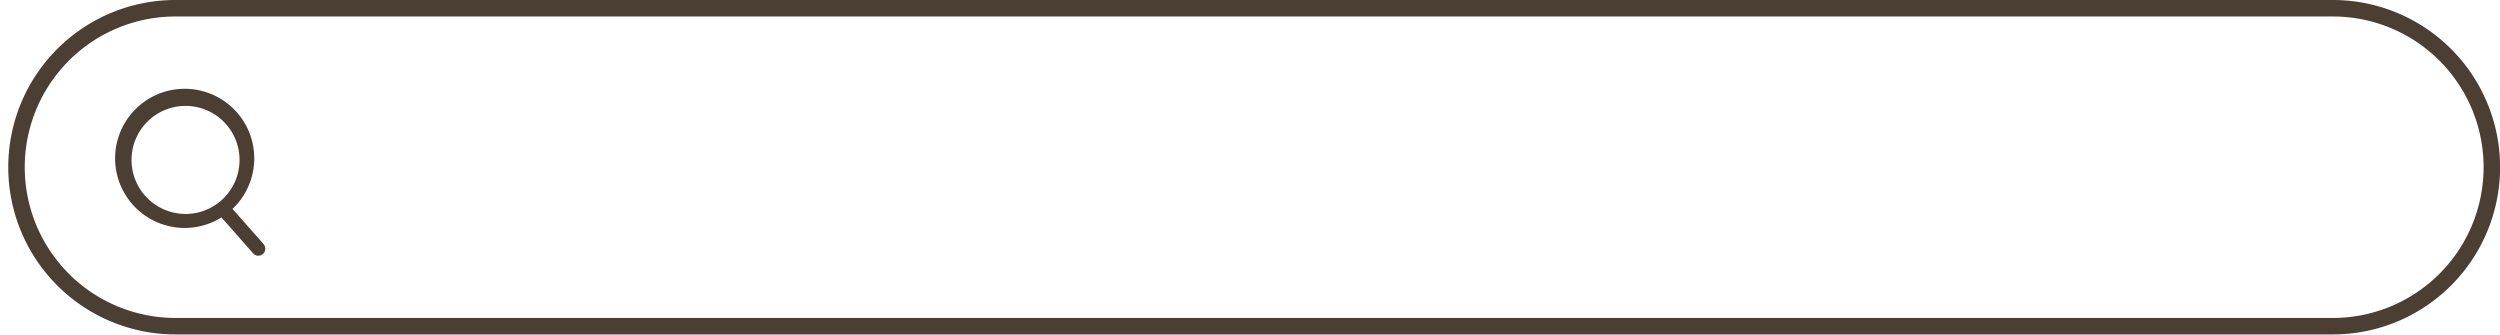 <?xml version="1.0" encoding="UTF-8" standalone="no"?><svg xmlns="http://www.w3.org/2000/svg" xmlns:xlink="http://www.w3.org/1999/xlink" fill="#000000" height="20.3" preserveAspectRatio="xMidYMid meet" version="1" viewBox="-0.5 -0.0 151.6 20.3" width="151.6" zoomAndPan="magnify"><g data-name="Layer 2"><g data-name="Layer 9" fill="#4b3f34" id="change1_1"><path d="M140.965,20.28H10.141a10.14,10.14,0,1,1,0-20.28H140.965a10.14,10.14,0,0,1,0,20.28ZM10.141,1a9.14,9.14,0,1,0,0,18.28H140.965a9.14,9.14,0,0,0,0-18.28Z"/><path d="M15.482,14.8,13.6,12.667a4.219,4.219,0,1,0-.671.518l1.919,2.177a.414.414,0,0,0,.317.144.423.423,0,0,0,.318-.7Zm-4.73-1.828A3.275,3.275,0,1,1,14.026,9.7,3.279,3.279,0,0,1,10.752,12.976Z"/></g></g></svg>